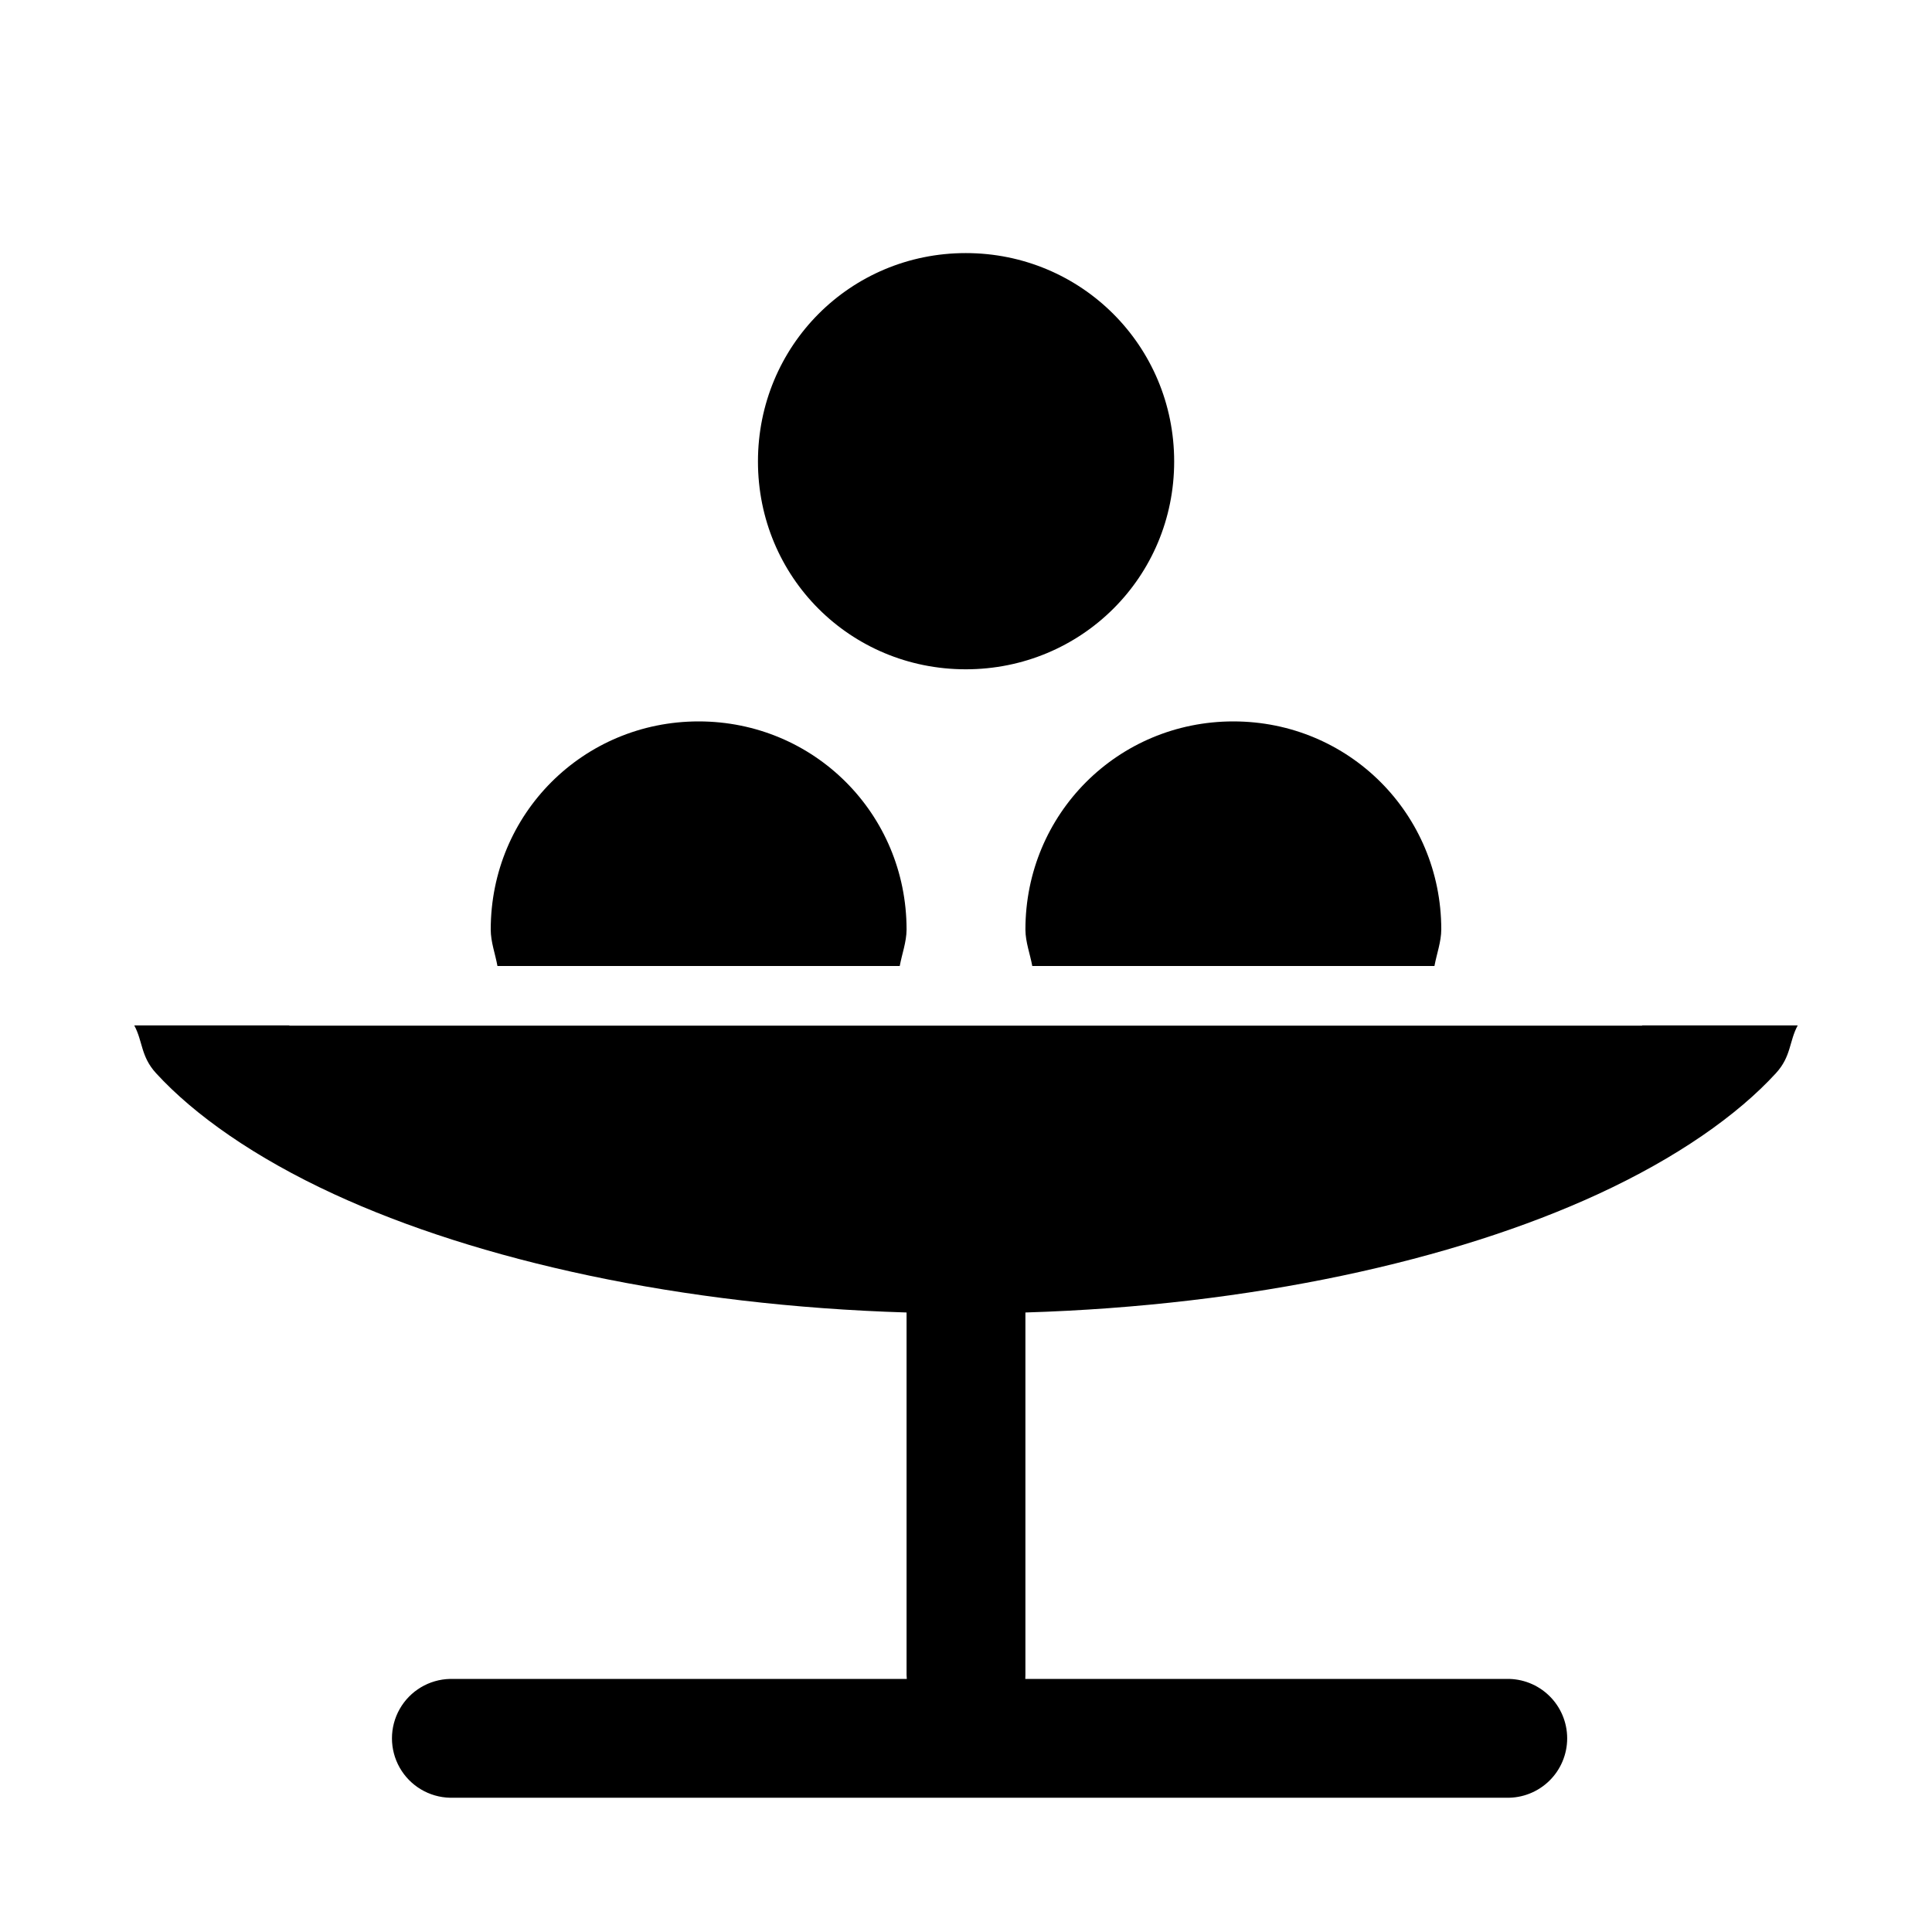 <?xml version="1.0" encoding="UTF-8"?>
<!-- Uploaded to: ICON Repo, www.svgrepo.com, Generator: ICON Repo Mixer Tools -->
<svg fill="#000000" width="800px" height="800px" version="1.1" viewBox="144 144 512 512" xmlns="http://www.w3.org/2000/svg">
 <path d="m399.94 211.07c-30.617 0-55.074 24.566-55.074 55.227s24.457 55.074 55.074 55.074c30.613 0 55.227-24.414 55.227-55.074s-24.613-55.227-55.227-55.227zm-70.789 124.11c-30.613 0.004-55.102 24.508-55.102 55.168 0 3.297 1.199 6.422 1.781 9.656h106.61c0.598-3.223 1.785-6.336 1.812-9.625v-0.062c-0.016-30.645-24.5-55.133-55.105-55.137zm141.7 0c-30.605 0.004-55.086 24.492-55.105 55.137v0.094c0.027 3.277 1.227 6.379 1.816 9.594h106.58c0.602-3.254 1.801-6.398 1.812-9.719-0.031-30.629-24.512-55.102-55.102-55.105zm-291.27 80.566c2.293 4.238 1.695 8.207 5.781 12.668 10.223 11.156 26.289 22.418 47.078 32.012 38.25 17.656 91.945 29.582 151.81 31.395v96.066c0.008 0.348 0.031 0.695 0.062 1.043h-121.03c-5.547 0.121-10.617 3.148-13.355 7.969-2.738 4.824-2.738 10.73 0 15.551 2.738 4.824 7.809 7.852 13.355 7.969h279.95c4.234 0.094 8.324-1.527 11.352-4.488 3.027-2.961 4.734-7.019 4.734-11.254s-1.707-8.293-4.734-11.254c-3.027-2.965-7.117-4.582-11.352-4.492h-127.52c0.023-0.348 0.031-0.695 0.031-1.043v-96.066c59.832-1.824 113.59-13.754 151.81-31.395 20.789-9.594 36.859-20.855 47.078-32.012 4.086-4.457 3.492-8.43 5.781-12.668h-41.203l-0.062 0.062h-358.45l-0.031-0.062z" fill-rule="evenodd"/>
</svg>